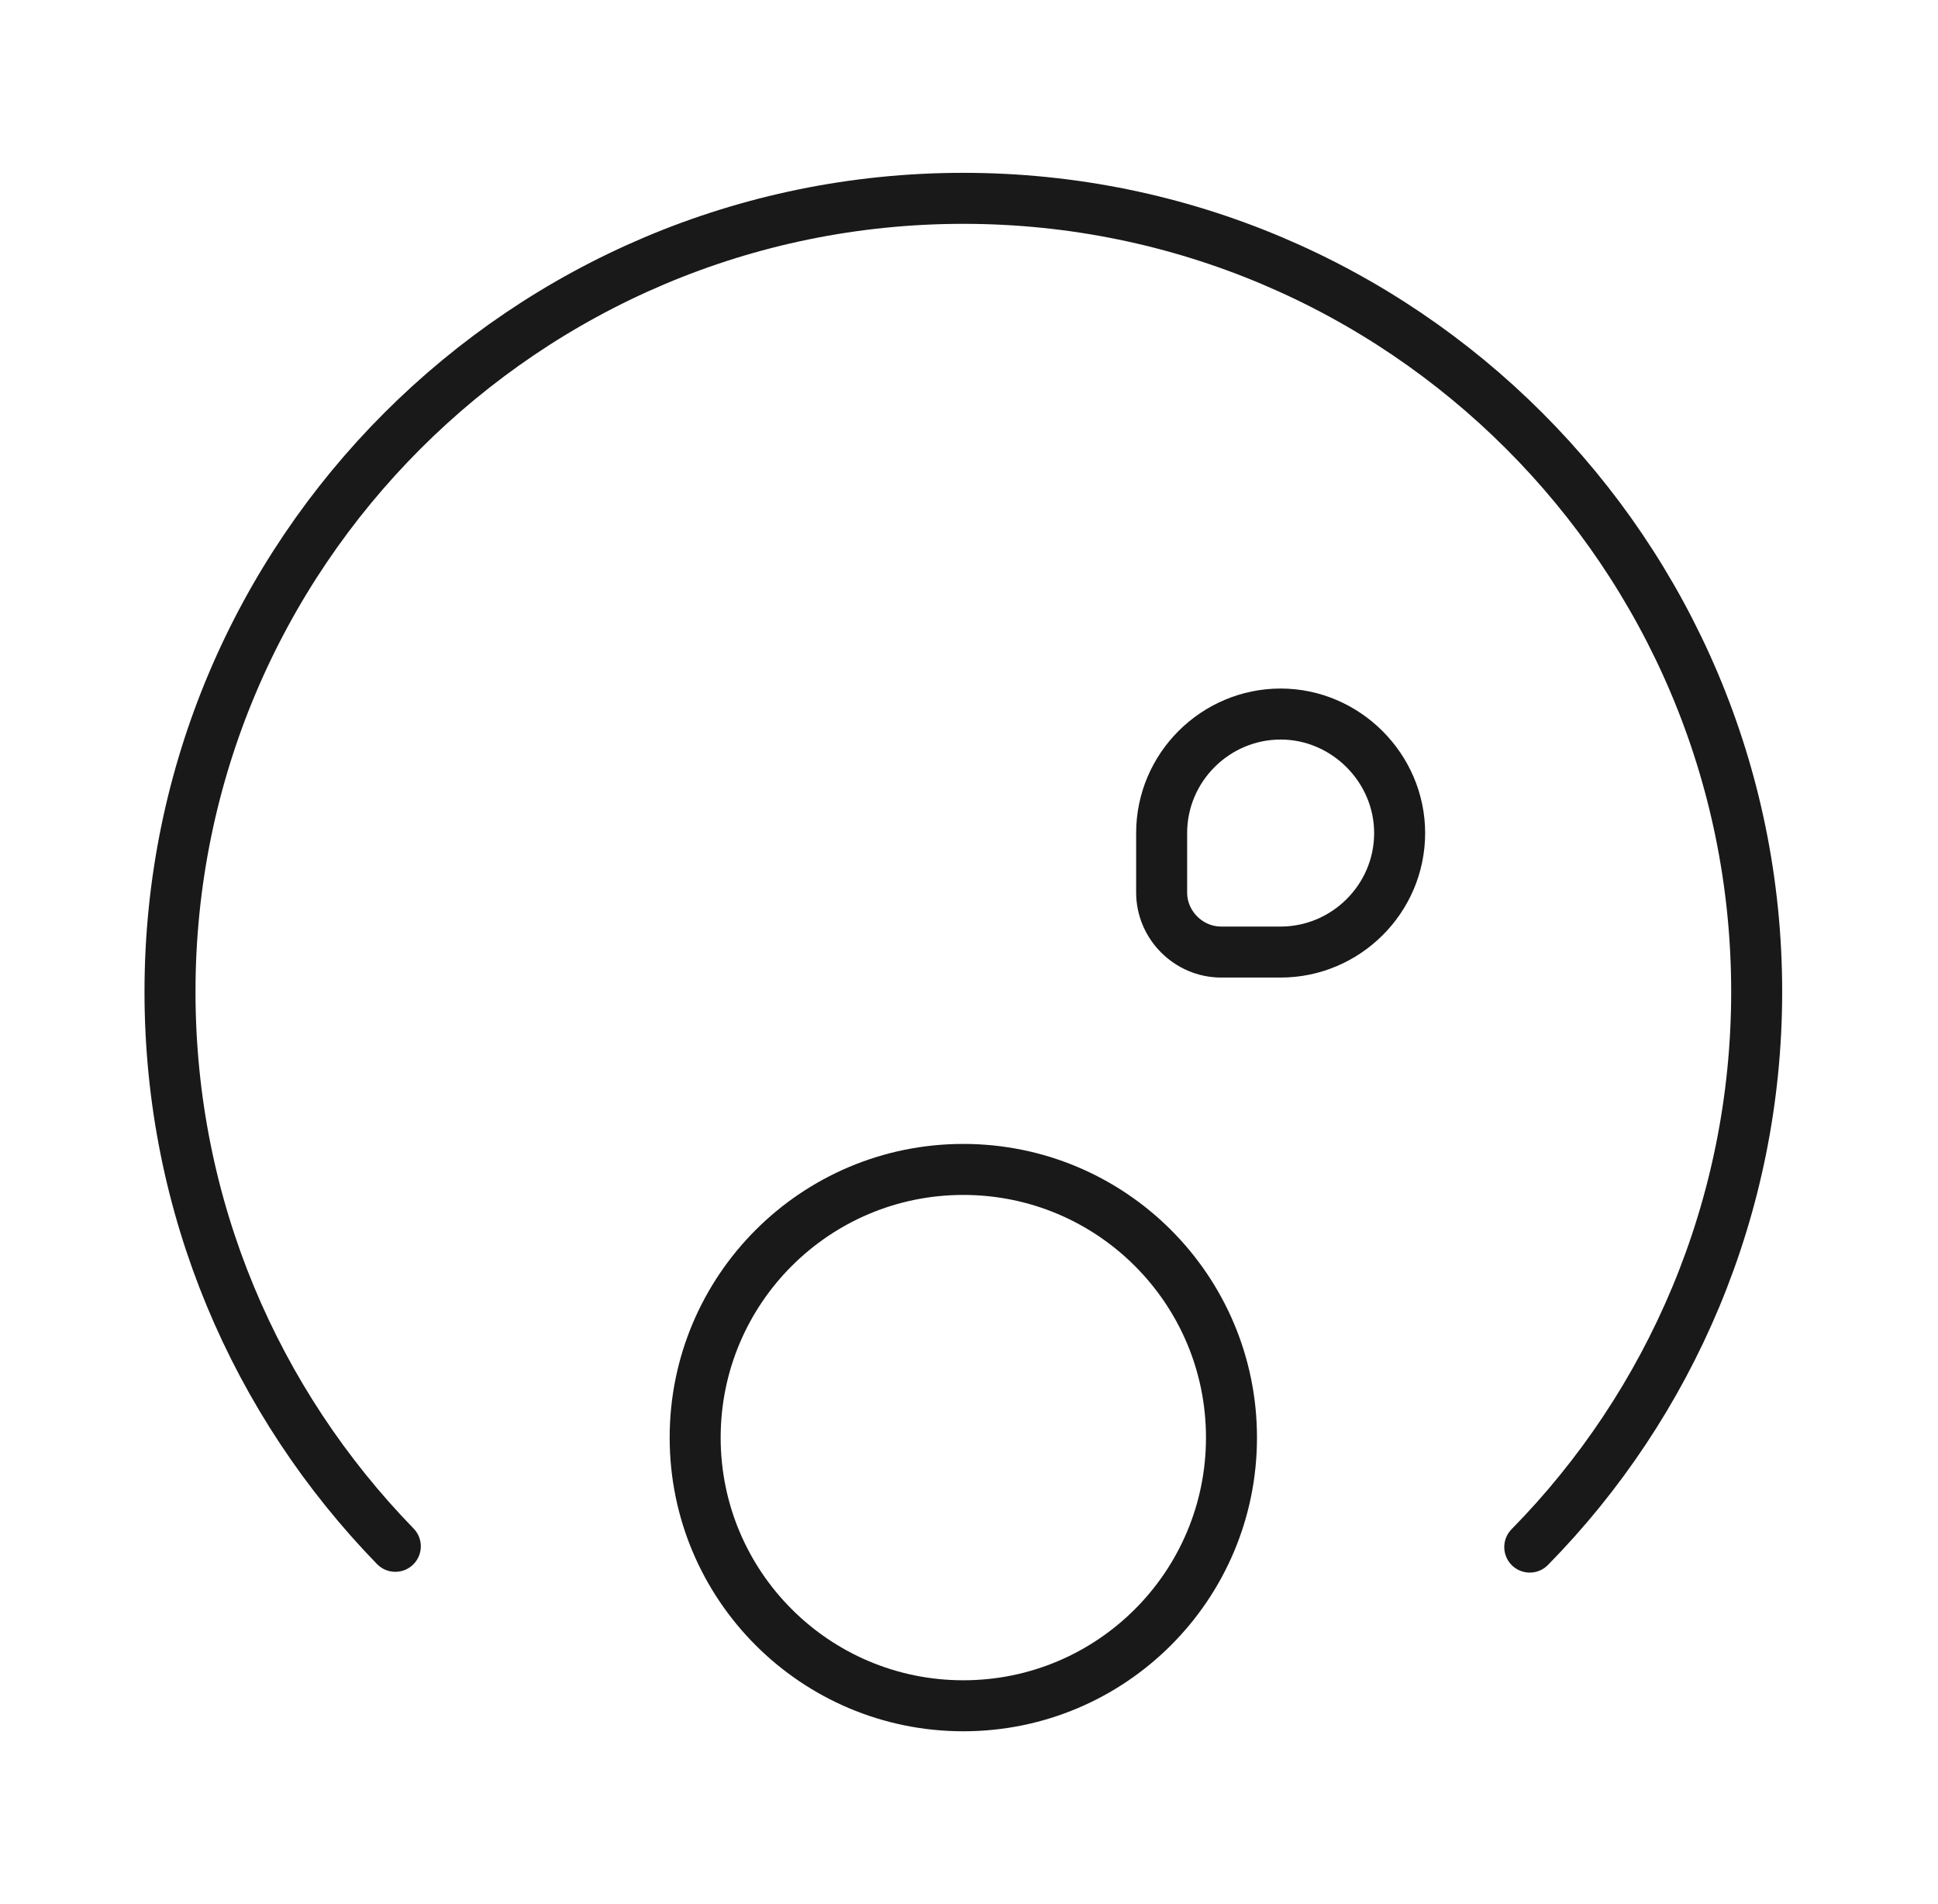 <svg width="57" height="56" viewBox="0 0 57 56" fill="none" xmlns="http://www.w3.org/2000/svg" xmlns:xlink="http://www.w3.org/1999/xlink" version="1.1">
                        <path d="M44.993 45.5C49.123 41.3 51.667 35.513 51.667 29.167C51.667 16.287 41.213 5.833 28.333 5.833C15.453 5.833 5 16.287 5 29.167C5 35.513 7.52 41.253 11.627 45.477" stroke="#191919" stroke-width="1.5" stroke-miterlimit="10" stroke-linecap="round" stroke-linejoin="round"></path>
                        <path d="M28.333 50.167C32.689 50.167 36.22 46.636 36.22 42.28C36.22 37.924 32.689 34.393 28.333 34.393C23.977 34.393 20.446 37.924 20.446 42.28C20.446 46.636 23.977 50.167 28.333 50.167Z" stroke="#191919" stroke-width="1.5" stroke-miterlimit="10" stroke-linecap="round" stroke-linejoin="round"></path>
                        <path d="M35.916 28H37.666C39.579 28 41.166 26.437 41.166 24.5C41.166 22.587 39.579 21 37.666 21C35.753 21 34.166 22.563 34.166 24.5V26.25C34.166 27.207 34.959 28 35.916 28Z" stroke="#191919" stroke-width="1.5" stroke-miterlimit="10" stroke-linecap="round" stroke-linejoin="round"></path>
                    </svg>